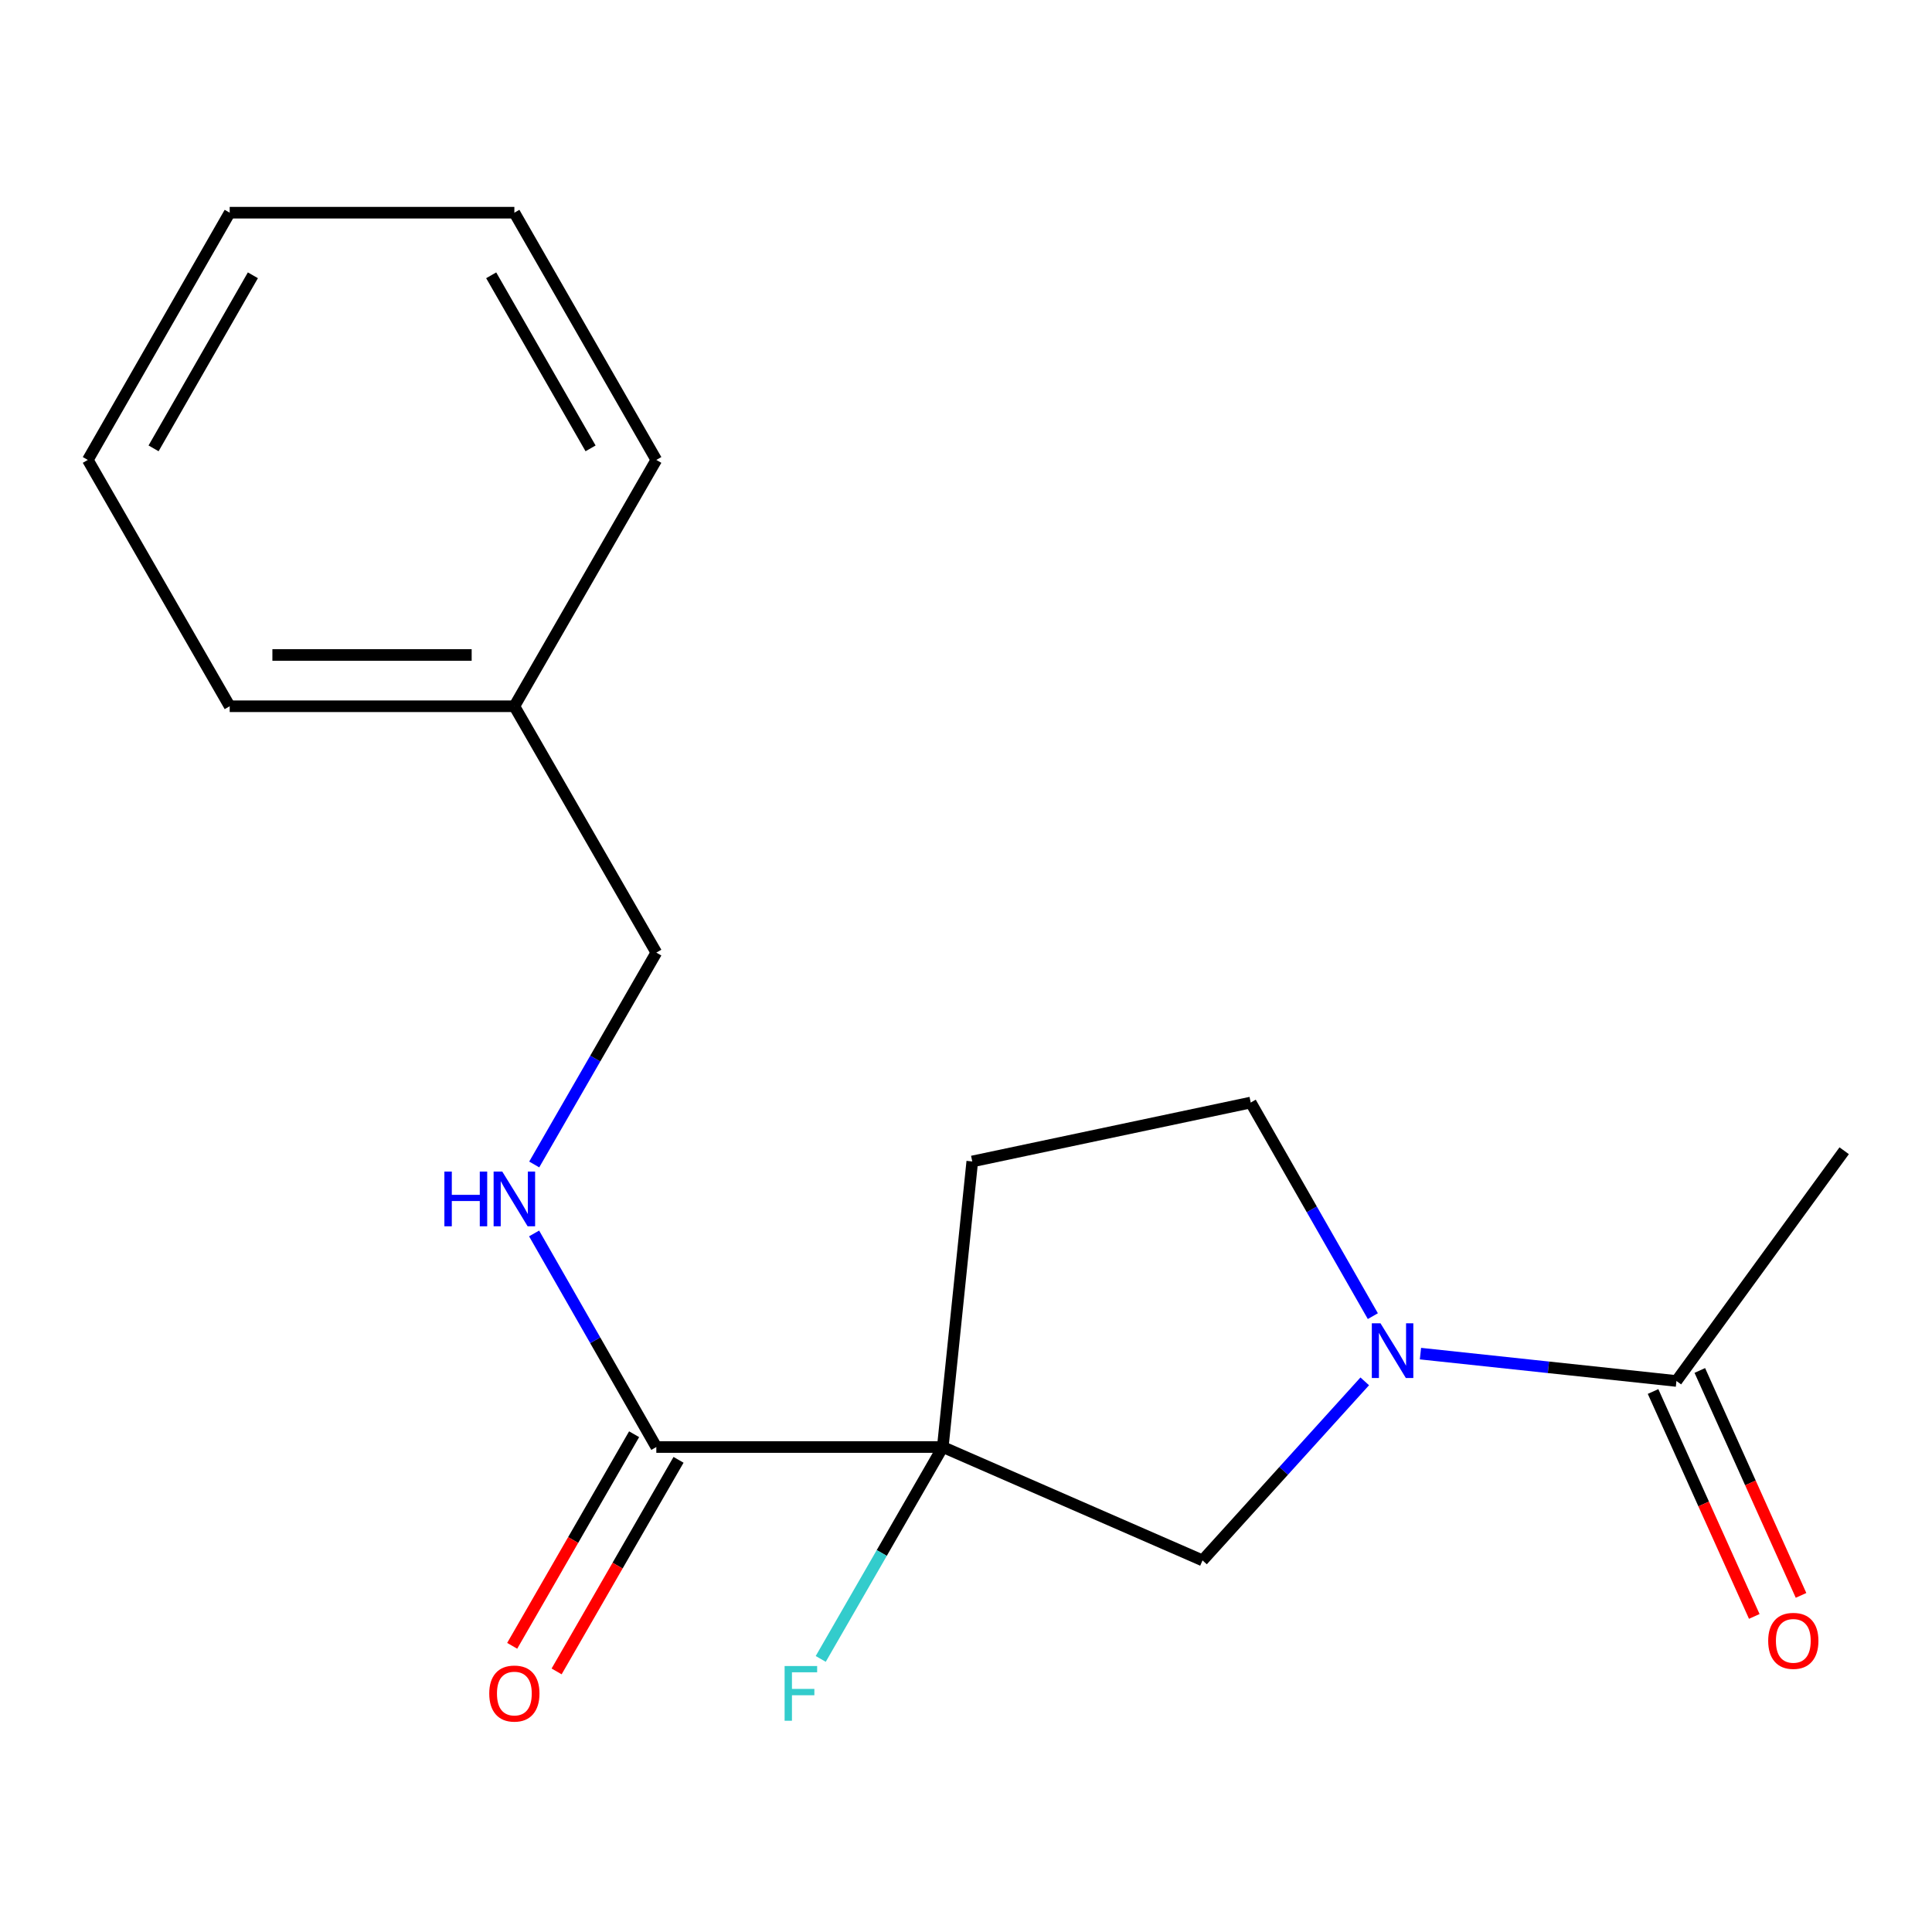 <?xml version='1.0' encoding='iso-8859-1'?>
<svg version='1.1' baseProfile='full'
              xmlns='http://www.w3.org/2000/svg'
                      xmlns:rdkit='http://www.rdkit.org/xml'
                      xmlns:xlink='http://www.w3.org/1999/xlink'
                  xml:space='preserve'
width='1000px' height='1000px' viewBox='0 0 1000 1000'>
<!-- END OF HEADER -->
<rect style='opacity:1.0;fill:#FFFFFF;stroke:none' width='1000' height='1000' x='0' y='0'> </rect>
<path class='bond-1' d='M 487.984,748.981 L 339.713,748.981' style='fill:none;fill-rule:evenodd;stroke:#000000;stroke-width:6px;stroke-linecap:butt;stroke-linejoin:miter;stroke-opacity:1' />
<path class='bond-2' d='M 487.984,748.981 L 622.427,807.659' style='fill:none;fill-rule:evenodd;stroke:#000000;stroke-width:6px;stroke-linecap:butt;stroke-linejoin:miter;stroke-opacity:1' />
<path class='bond-4' d='M 487.984,748.981 L 503.243,601.166' style='fill:none;fill-rule:evenodd;stroke:#000000;stroke-width:6px;stroke-linecap:butt;stroke-linejoin:miter;stroke-opacity:1' />
<path class='bond-9' d='M 487.984,748.981 L 456.397,803.818' style='fill:none;fill-rule:evenodd;stroke:#000000;stroke-width:6px;stroke-linecap:butt;stroke-linejoin:miter;stroke-opacity:1' />
<path class='bond-9' d='M 456.397,803.818 L 424.81,858.655' style='fill:none;fill-rule:evenodd;stroke:#33CCCC;stroke-width:6px;stroke-linecap:butt;stroke-linejoin:miter;stroke-opacity:1' />
<path class='bond-0' d='M 706.391,714.987 L 664.409,761.323' style='fill:none;fill-rule:evenodd;stroke:#0000FF;stroke-width:6px;stroke-linecap:butt;stroke-linejoin:miter;stroke-opacity:1' />
<path class='bond-0' d='M 664.409,761.323 L 622.427,807.659' style='fill:none;fill-rule:evenodd;stroke:#000000;stroke-width:6px;stroke-linecap:butt;stroke-linejoin:miter;stroke-opacity:1' />
<path class='bond-3' d='M 735.227,700.633 L 801.475,707.712' style='fill:none;fill-rule:evenodd;stroke:#0000FF;stroke-width:6px;stroke-linecap:butt;stroke-linejoin:miter;stroke-opacity:1' />
<path class='bond-3' d='M 801.475,707.712 L 867.723,714.792' style='fill:none;fill-rule:evenodd;stroke:#000000;stroke-width:6px;stroke-linecap:butt;stroke-linejoin:miter;stroke-opacity:1' />
<path class='bond-18' d='M 710.583,681.232 L 678.978,625.955' style='fill:none;fill-rule:evenodd;stroke:#0000FF;stroke-width:6px;stroke-linecap:butt;stroke-linejoin:miter;stroke-opacity:1' />
<path class='bond-18' d='M 678.978,625.955 L 647.372,570.678' style='fill:none;fill-rule:evenodd;stroke:#000000;stroke-width:6px;stroke-linecap:butt;stroke-linejoin:miter;stroke-opacity:1' />
<path class='bond-5' d='M 339.713,748.981 L 308.082,693.704' style='fill:none;fill-rule:evenodd;stroke:#000000;stroke-width:6px;stroke-linecap:butt;stroke-linejoin:miter;stroke-opacity:1' />
<path class='bond-5' d='M 308.082,693.704 L 276.452,638.427' style='fill:none;fill-rule:evenodd;stroke:#0000FF;stroke-width:6px;stroke-linecap:butt;stroke-linejoin:miter;stroke-opacity:1' />
<path class='bond-7' d='M 328.216,742.356 L 296.662,797.113' style='fill:none;fill-rule:evenodd;stroke:#000000;stroke-width:6px;stroke-linecap:butt;stroke-linejoin:miter;stroke-opacity:1' />
<path class='bond-7' d='M 296.662,797.113 L 265.108,851.87' style='fill:none;fill-rule:evenodd;stroke:#FF0000;stroke-width:6px;stroke-linecap:butt;stroke-linejoin:miter;stroke-opacity:1' />
<path class='bond-7' d='M 351.209,755.606 L 319.655,810.363' style='fill:none;fill-rule:evenodd;stroke:#000000;stroke-width:6px;stroke-linecap:butt;stroke-linejoin:miter;stroke-opacity:1' />
<path class='bond-7' d='M 319.655,810.363 L 288.102,865.12' style='fill:none;fill-rule:evenodd;stroke:#FF0000;stroke-width:6px;stroke-linecap:butt;stroke-linejoin:miter;stroke-opacity:1' />
<path class='bond-8' d='M 855.623,720.237 L 881.817,778.448' style='fill:none;fill-rule:evenodd;stroke:#000000;stroke-width:6px;stroke-linecap:butt;stroke-linejoin:miter;stroke-opacity:1' />
<path class='bond-8' d='M 881.817,778.448 L 908.012,836.659' style='fill:none;fill-rule:evenodd;stroke:#FF0000;stroke-width:6px;stroke-linecap:butt;stroke-linejoin:miter;stroke-opacity:1' />
<path class='bond-8' d='M 879.823,709.347 L 906.018,767.558' style='fill:none;fill-rule:evenodd;stroke:#000000;stroke-width:6px;stroke-linecap:butt;stroke-linejoin:miter;stroke-opacity:1' />
<path class='bond-8' d='M 906.018,767.558 L 932.212,825.769' style='fill:none;fill-rule:evenodd;stroke:#FF0000;stroke-width:6px;stroke-linecap:butt;stroke-linejoin:miter;stroke-opacity:1' />
<path class='bond-12' d='M 867.723,714.792 L 954.545,595.623' style='fill:none;fill-rule:evenodd;stroke:#000000;stroke-width:6px;stroke-linecap:butt;stroke-linejoin:miter;stroke-opacity:1' />
<path class='bond-6' d='M 503.243,601.166 L 647.372,570.678' style='fill:none;fill-rule:evenodd;stroke:#000000;stroke-width:6px;stroke-linecap:butt;stroke-linejoin:miter;stroke-opacity:1' />
<path class='bond-10' d='M 276.514,602.729 L 308.113,547.9' style='fill:none;fill-rule:evenodd;stroke:#0000FF;stroke-width:6px;stroke-linecap:butt;stroke-linejoin:miter;stroke-opacity:1' />
<path class='bond-10' d='M 308.113,547.9 L 339.713,493.07' style='fill:none;fill-rule:evenodd;stroke:#000000;stroke-width:6px;stroke-linecap:butt;stroke-linejoin:miter;stroke-opacity:1' />
<path class='bond-11' d='M 339.713,493.07 L 266.233,365.556' style='fill:none;fill-rule:evenodd;stroke:#000000;stroke-width:6px;stroke-linecap:butt;stroke-linejoin:miter;stroke-opacity:1' />
<path class='bond-13' d='M 266.233,365.556 L 118.89,365.556' style='fill:none;fill-rule:evenodd;stroke:#000000;stroke-width:6px;stroke-linecap:butt;stroke-linejoin:miter;stroke-opacity:1' />
<path class='bond-13' d='M 244.131,339.019 L 140.992,339.019' style='fill:none;fill-rule:evenodd;stroke:#000000;stroke-width:6px;stroke-linecap:butt;stroke-linejoin:miter;stroke-opacity:1' />
<path class='bond-14' d='M 266.233,365.556 L 339.713,238.058' style='fill:none;fill-rule:evenodd;stroke:#000000;stroke-width:6px;stroke-linecap:butt;stroke-linejoin:miter;stroke-opacity:1' />
<path class='bond-16' d='M 118.89,365.556 L 45.455,238.058' style='fill:none;fill-rule:evenodd;stroke:#000000;stroke-width:6px;stroke-linecap:butt;stroke-linejoin:miter;stroke-opacity:1' />
<path class='bond-15' d='M 339.713,238.058 L 266.233,110.087' style='fill:none;fill-rule:evenodd;stroke:#000000;stroke-width:6px;stroke-linecap:butt;stroke-linejoin:miter;stroke-opacity:1' />
<path class='bond-15' d='M 305.677,232.077 L 254.241,142.497' style='fill:none;fill-rule:evenodd;stroke:#000000;stroke-width:6px;stroke-linecap:butt;stroke-linejoin:miter;stroke-opacity:1' />
<path class='bond-17' d='M 266.233,110.087 L 118.89,110.087' style='fill:none;fill-rule:evenodd;stroke:#000000;stroke-width:6px;stroke-linecap:butt;stroke-linejoin:miter;stroke-opacity:1' />
<path class='bond-19' d='M 45.455,238.058 L 118.89,110.087' style='fill:none;fill-rule:evenodd;stroke:#000000;stroke-width:6px;stroke-linecap:butt;stroke-linejoin:miter;stroke-opacity:1' />
<path class='bond-19' d='M 79.487,232.071 L 130.892,142.491' style='fill:none;fill-rule:evenodd;stroke:#000000;stroke-width:6px;stroke-linecap:butt;stroke-linejoin:miter;stroke-opacity:1' />
<path  class='atom-1' d='M 714.533 684.93
L 723.813 699.93
Q 724.733 701.41, 726.213 704.09
Q 727.693 706.77, 727.773 706.93
L 727.773 684.93
L 731.533 684.93
L 731.533 713.25
L 727.653 713.25
L 717.693 696.85
Q 716.533 694.93, 715.293 692.73
Q 714.093 690.53, 713.733 689.85
L 713.733 713.25
L 710.053 713.25
L 710.053 684.93
L 714.533 684.93
' fill='#0000FF'/>
<path  class='atom-6' d='M 230.013 606.408
L 233.853 606.408
L 233.853 618.448
L 248.333 618.448
L 248.333 606.408
L 252.173 606.408
L 252.173 634.728
L 248.333 634.728
L 248.333 621.648
L 233.853 621.648
L 233.853 634.728
L 230.013 634.728
L 230.013 606.408
' fill='#0000FF'/>
<path  class='atom-6' d='M 259.973 606.408
L 269.253 621.408
Q 270.173 622.888, 271.653 625.568
Q 273.133 628.248, 273.213 628.408
L 273.213 606.408
L 276.973 606.408
L 276.973 634.728
L 273.093 634.728
L 263.133 618.328
Q 261.973 616.408, 260.733 614.208
Q 259.533 612.008, 259.173 611.328
L 259.173 634.728
L 255.493 634.728
L 255.493 606.408
L 259.973 606.408
' fill='#0000FF'/>
<path  class='atom-8' d='M 253.233 876.574
Q 253.233 869.774, 256.593 865.974
Q 259.953 862.174, 266.233 862.174
Q 272.513 862.174, 275.873 865.974
Q 279.233 869.774, 279.233 876.574
Q 279.233 883.454, 275.833 887.374
Q 272.433 891.254, 266.233 891.254
Q 259.993 891.254, 256.593 887.374
Q 253.233 883.494, 253.233 876.574
M 266.233 888.054
Q 270.553 888.054, 272.873 885.174
Q 275.233 882.254, 275.233 876.574
Q 275.233 871.014, 272.873 868.214
Q 270.553 865.374, 266.233 865.374
Q 261.913 865.374, 259.553 868.174
Q 257.233 870.974, 257.233 876.574
Q 257.233 882.294, 259.553 885.174
Q 261.913 888.054, 266.233 888.054
' fill='#FF0000'/>
<path  class='atom-9' d='M 915.214 849.3
Q 915.214 842.5, 918.574 838.7
Q 921.934 834.9, 928.214 834.9
Q 934.494 834.9, 937.854 838.7
Q 941.214 842.5, 941.214 849.3
Q 941.214 856.18, 937.814 860.1
Q 934.414 863.98, 928.214 863.98
Q 921.974 863.98, 918.574 860.1
Q 915.214 856.22, 915.214 849.3
M 928.214 860.78
Q 932.534 860.78, 934.854 857.9
Q 937.214 854.98, 937.214 849.3
Q 937.214 843.74, 934.854 840.94
Q 932.534 838.1, 928.214 838.1
Q 923.894 838.1, 921.534 840.9
Q 919.214 843.7, 919.214 849.3
Q 919.214 855.02, 921.534 857.9
Q 923.894 860.78, 928.214 860.78
' fill='#FF0000'/>
<path  class='atom-10' d='M 406.114 862.334
L 422.954 862.334
L 422.954 865.574
L 409.914 865.574
L 409.914 874.174
L 421.514 874.174
L 421.514 877.454
L 409.914 877.454
L 409.914 890.654
L 406.114 890.654
L 406.114 862.334
' fill='#33CCCC'/>
</svg>
